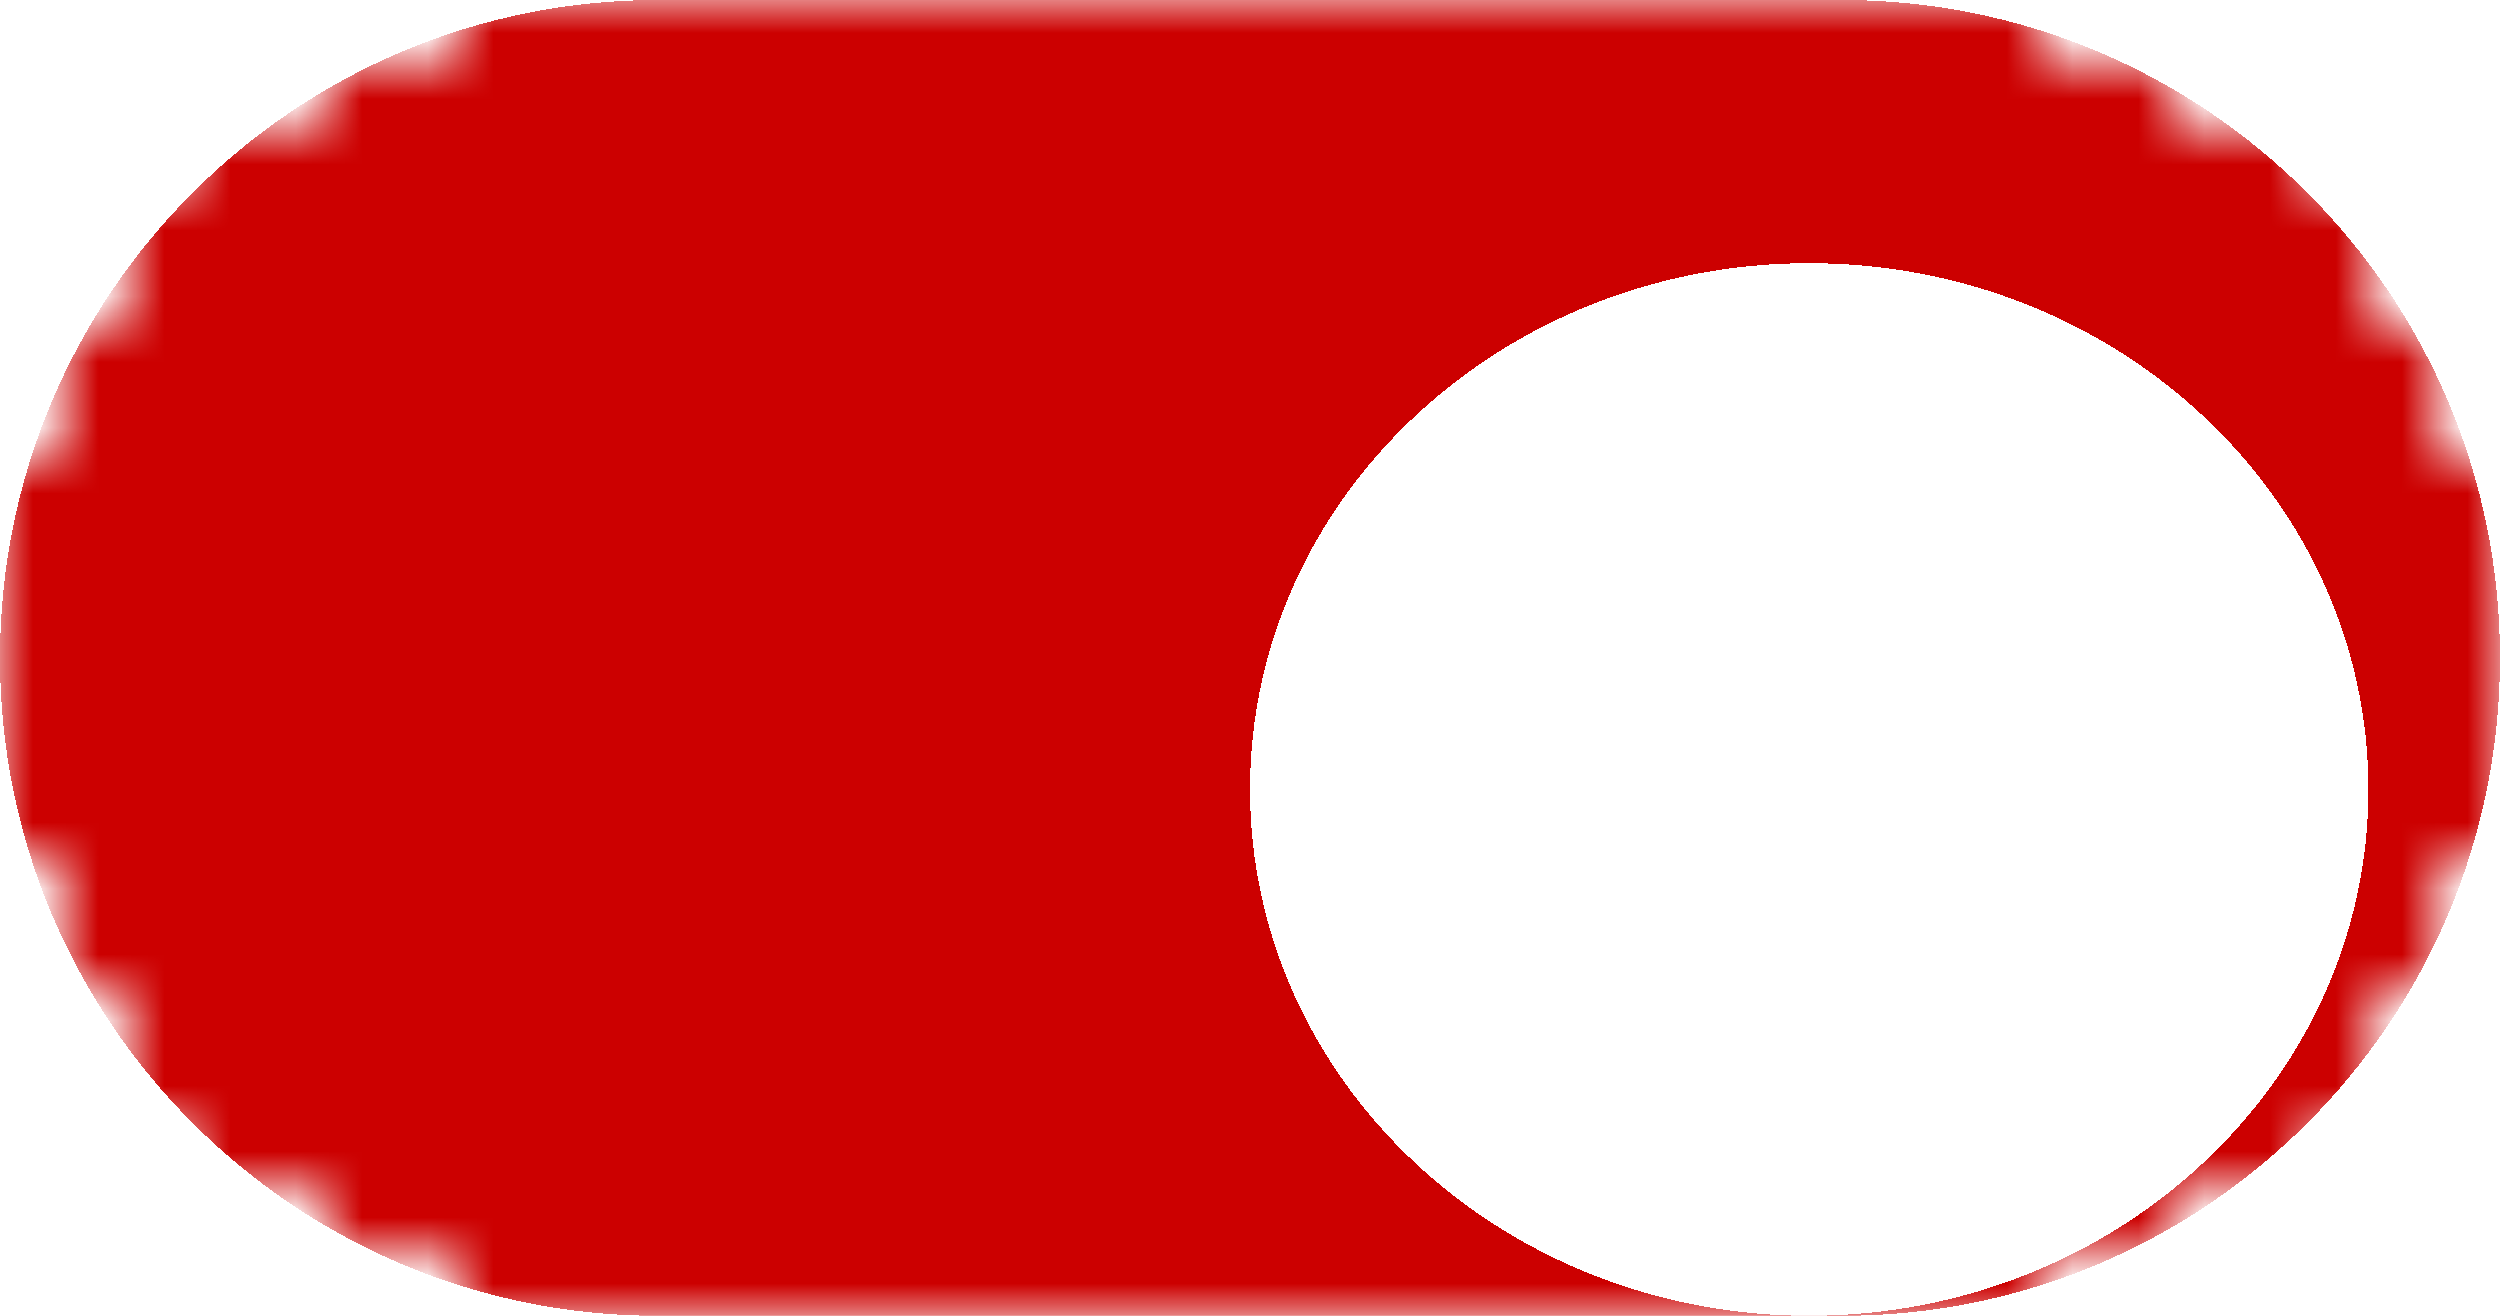 <svg width="38" height="20" viewBox="0 0 38 20" fill="none" xmlns="http://www.w3.org/2000/svg" shape-rendering="crispEdges">
    <mask id="mask0_1916_105" style="mask-type:luminance" maskUnits="userSpaceOnUse" x="0" y="0" width="38" height="20">
        <path d="M28 0H10C4.477 0 0 4.477 0 10C0 15.523 4.477 20 10 20H28C33.523 20 38 15.523 38 10C38 4.477 33.523 0 28 0Z" fill="white"/>
    </mask>
    <g mask="url(#mask0_1916_105)">
        <path d="M28 0H10C4.477 0 0 4.477 0 10C0 15.523 4.477 20 10 20H28C33.523 20 38 15.523 38 10C38 4.477 33.523 0 28 0Z" fill="#CC0000"/>
        <g filter="url(#filter0_d_1916_105)">
            <path d="M27.5 18C32.194 18 36 14.418 36 10C36 5.582 32.194 2 27.5 2C22.806 2 19 5.582 19 10C19 14.418 22.806 18 27.5 18Z" fill="white"/>
        </g>
    </g>
    <defs>
        <filter id="filter0_d_1916_105" x="17" y="2" width="21" height="20" filterUnits="userSpaceOnUse" color-interpolation-filters="sRGB">
            <feFlood flood-opacity="0" result="BackgroundImageFix"/>
            <feColorMatrix in="SourceAlpha" type="matrix" values="0 0 0 0 0 0 0 0 0 0 0 0 0 0 0 0 0 0 127 0" result="hardAlpha"/>
            <feOffset dy="2"/>
            <feGaussianBlur stdDeviation="1"/>
            <feColorMatrix type="matrix" values="0 0 0 0 0 0 0 0 0 0 0 0 0 0 0 0 0 0 0.2 0"/>
            <feBlend mode="normal" in2="BackgroundImageFix" result="effect1_dropShadow_1916_105"/>
            <feBlend mode="normal" in="SourceGraphic" in2="effect1_dropShadow_1916_105" result="shape"/>
        </filter>
    </defs>
</svg>
